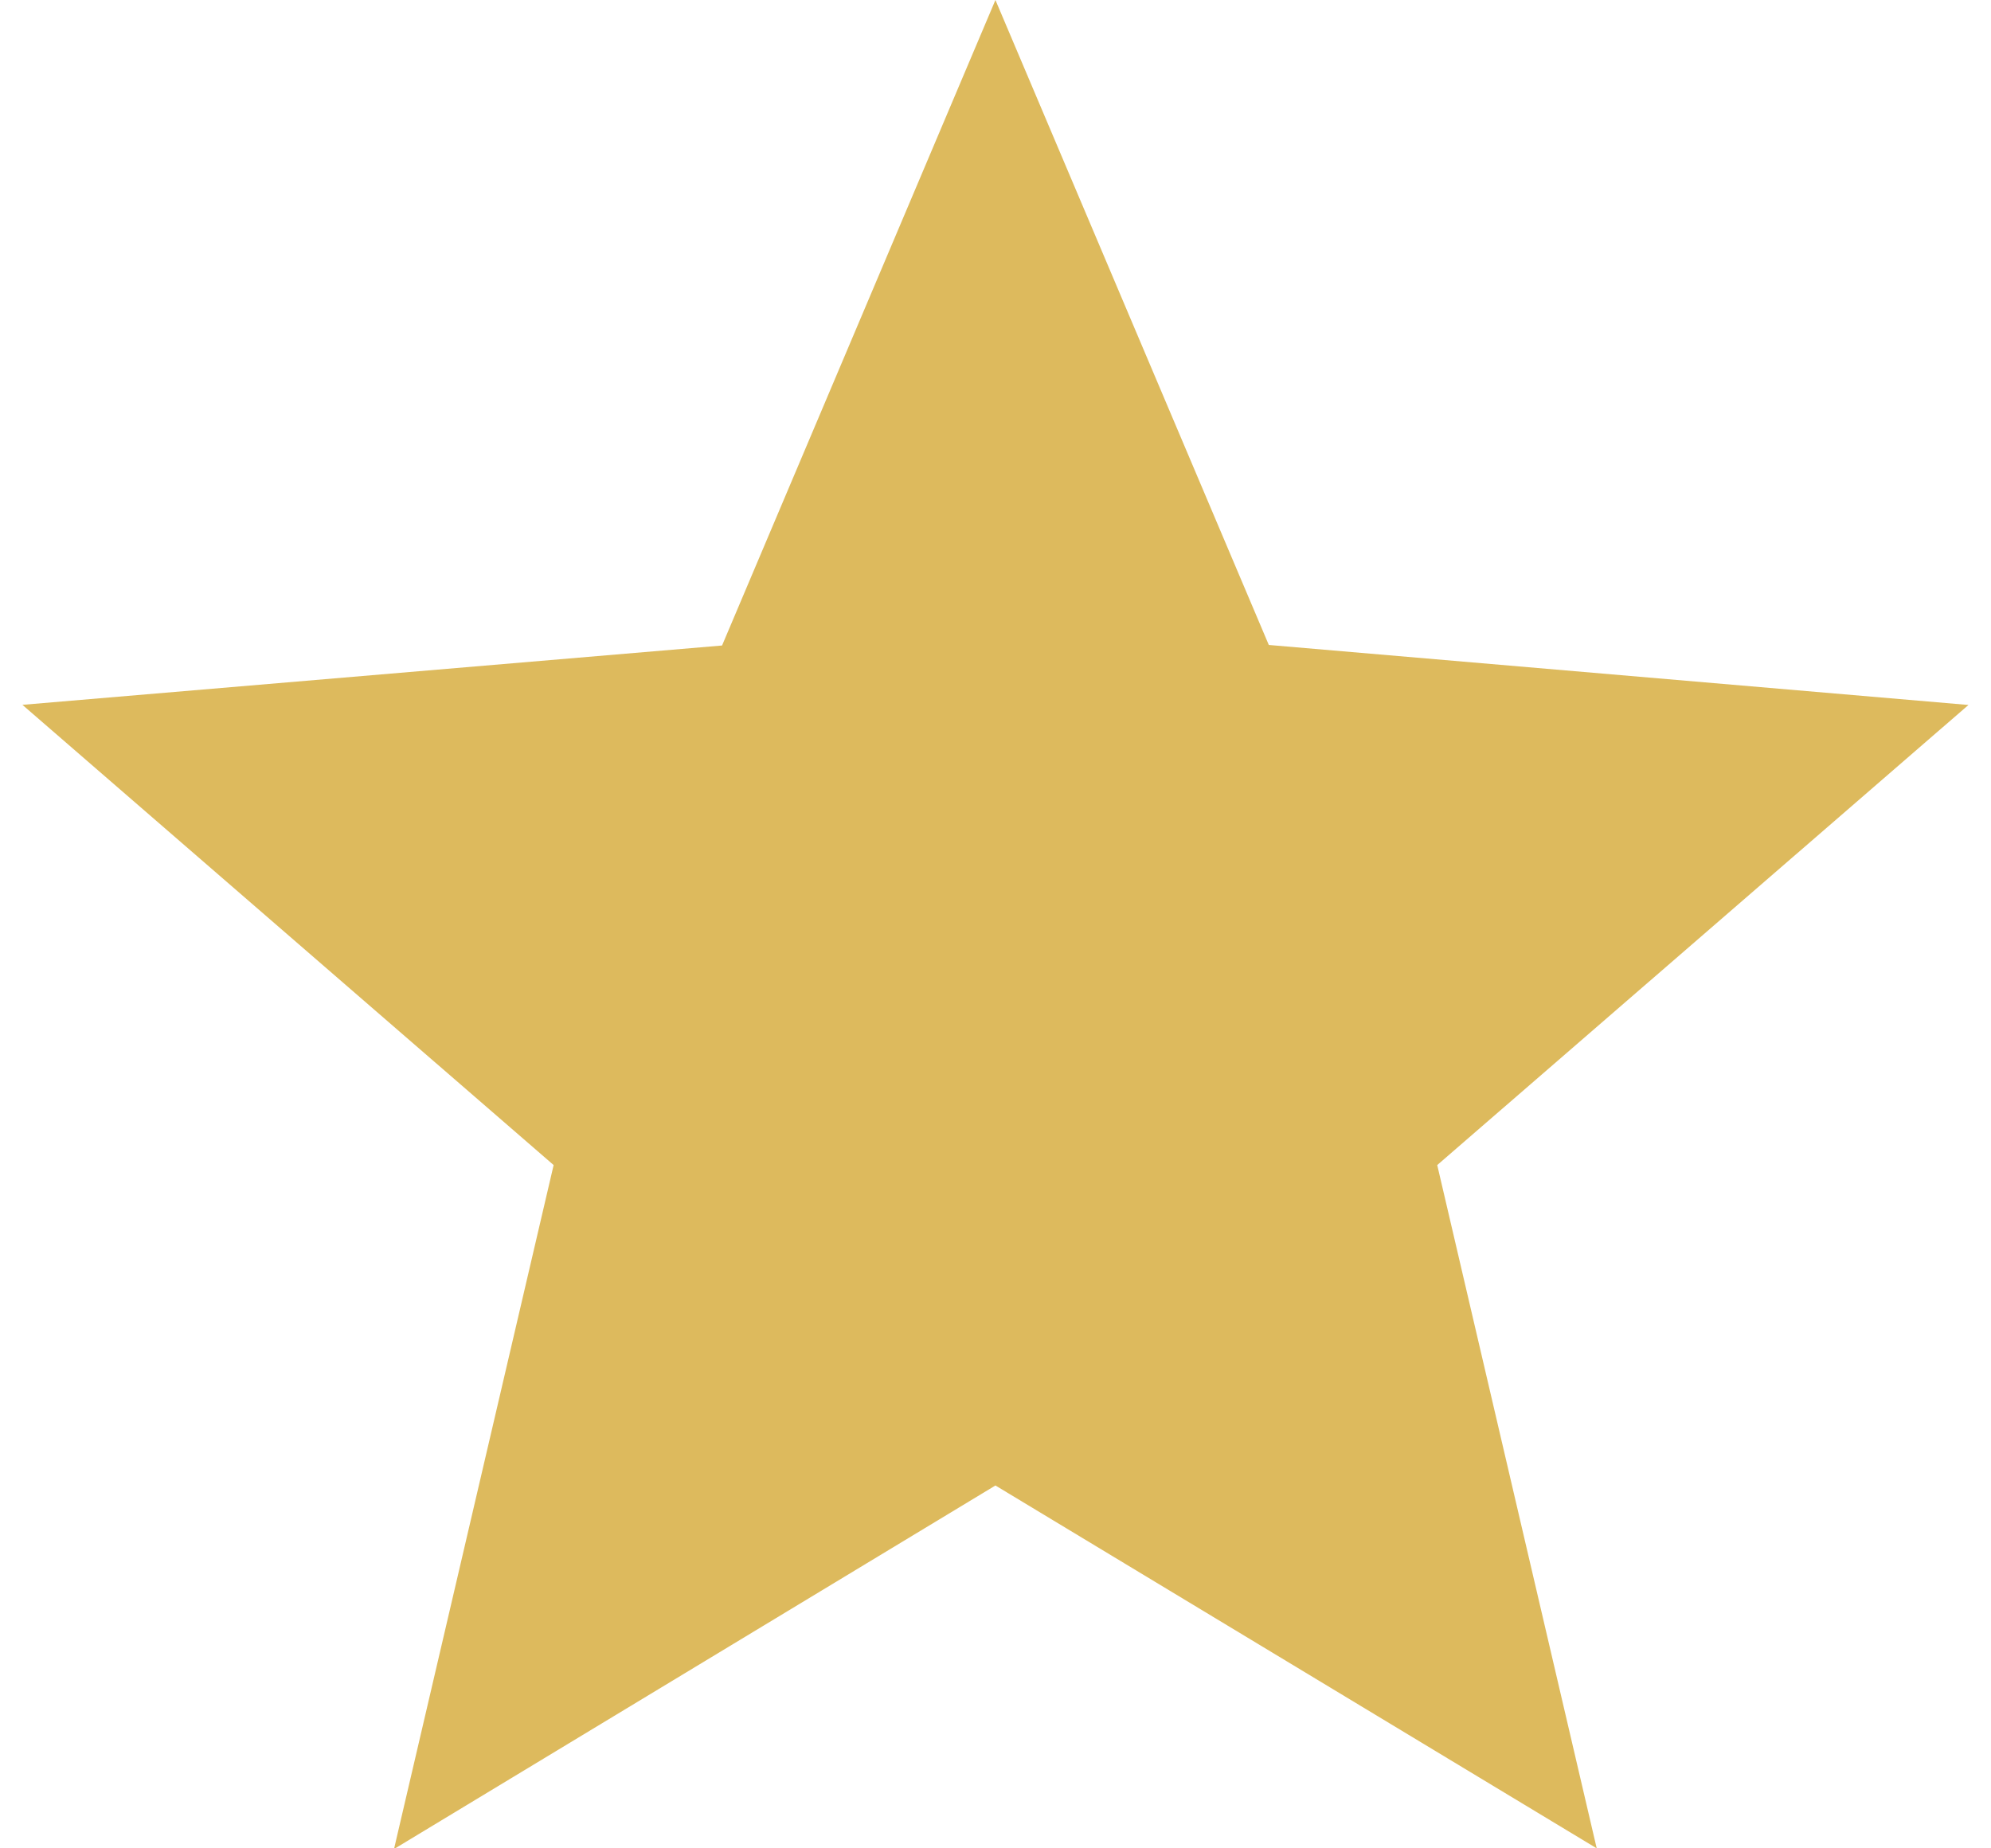 <?xml version="1.0" encoding="UTF-8" standalone="no"?>
<svg xmlns="http://www.w3.org/2000/svg" height="13" viewBox="0 0 14.167 13.458" width="14">
  <path d="M8.5,12.233l4.377,2.642L11.716,9.9l3.867-3.35L10.49,6.113,8.5,1.417l-1.99,4.7-5.093.432L5.284,9.9l-1.162,4.98Z" fill="#ddba5d" transform="translate(-1.417 -1.417)"/>
</svg>
